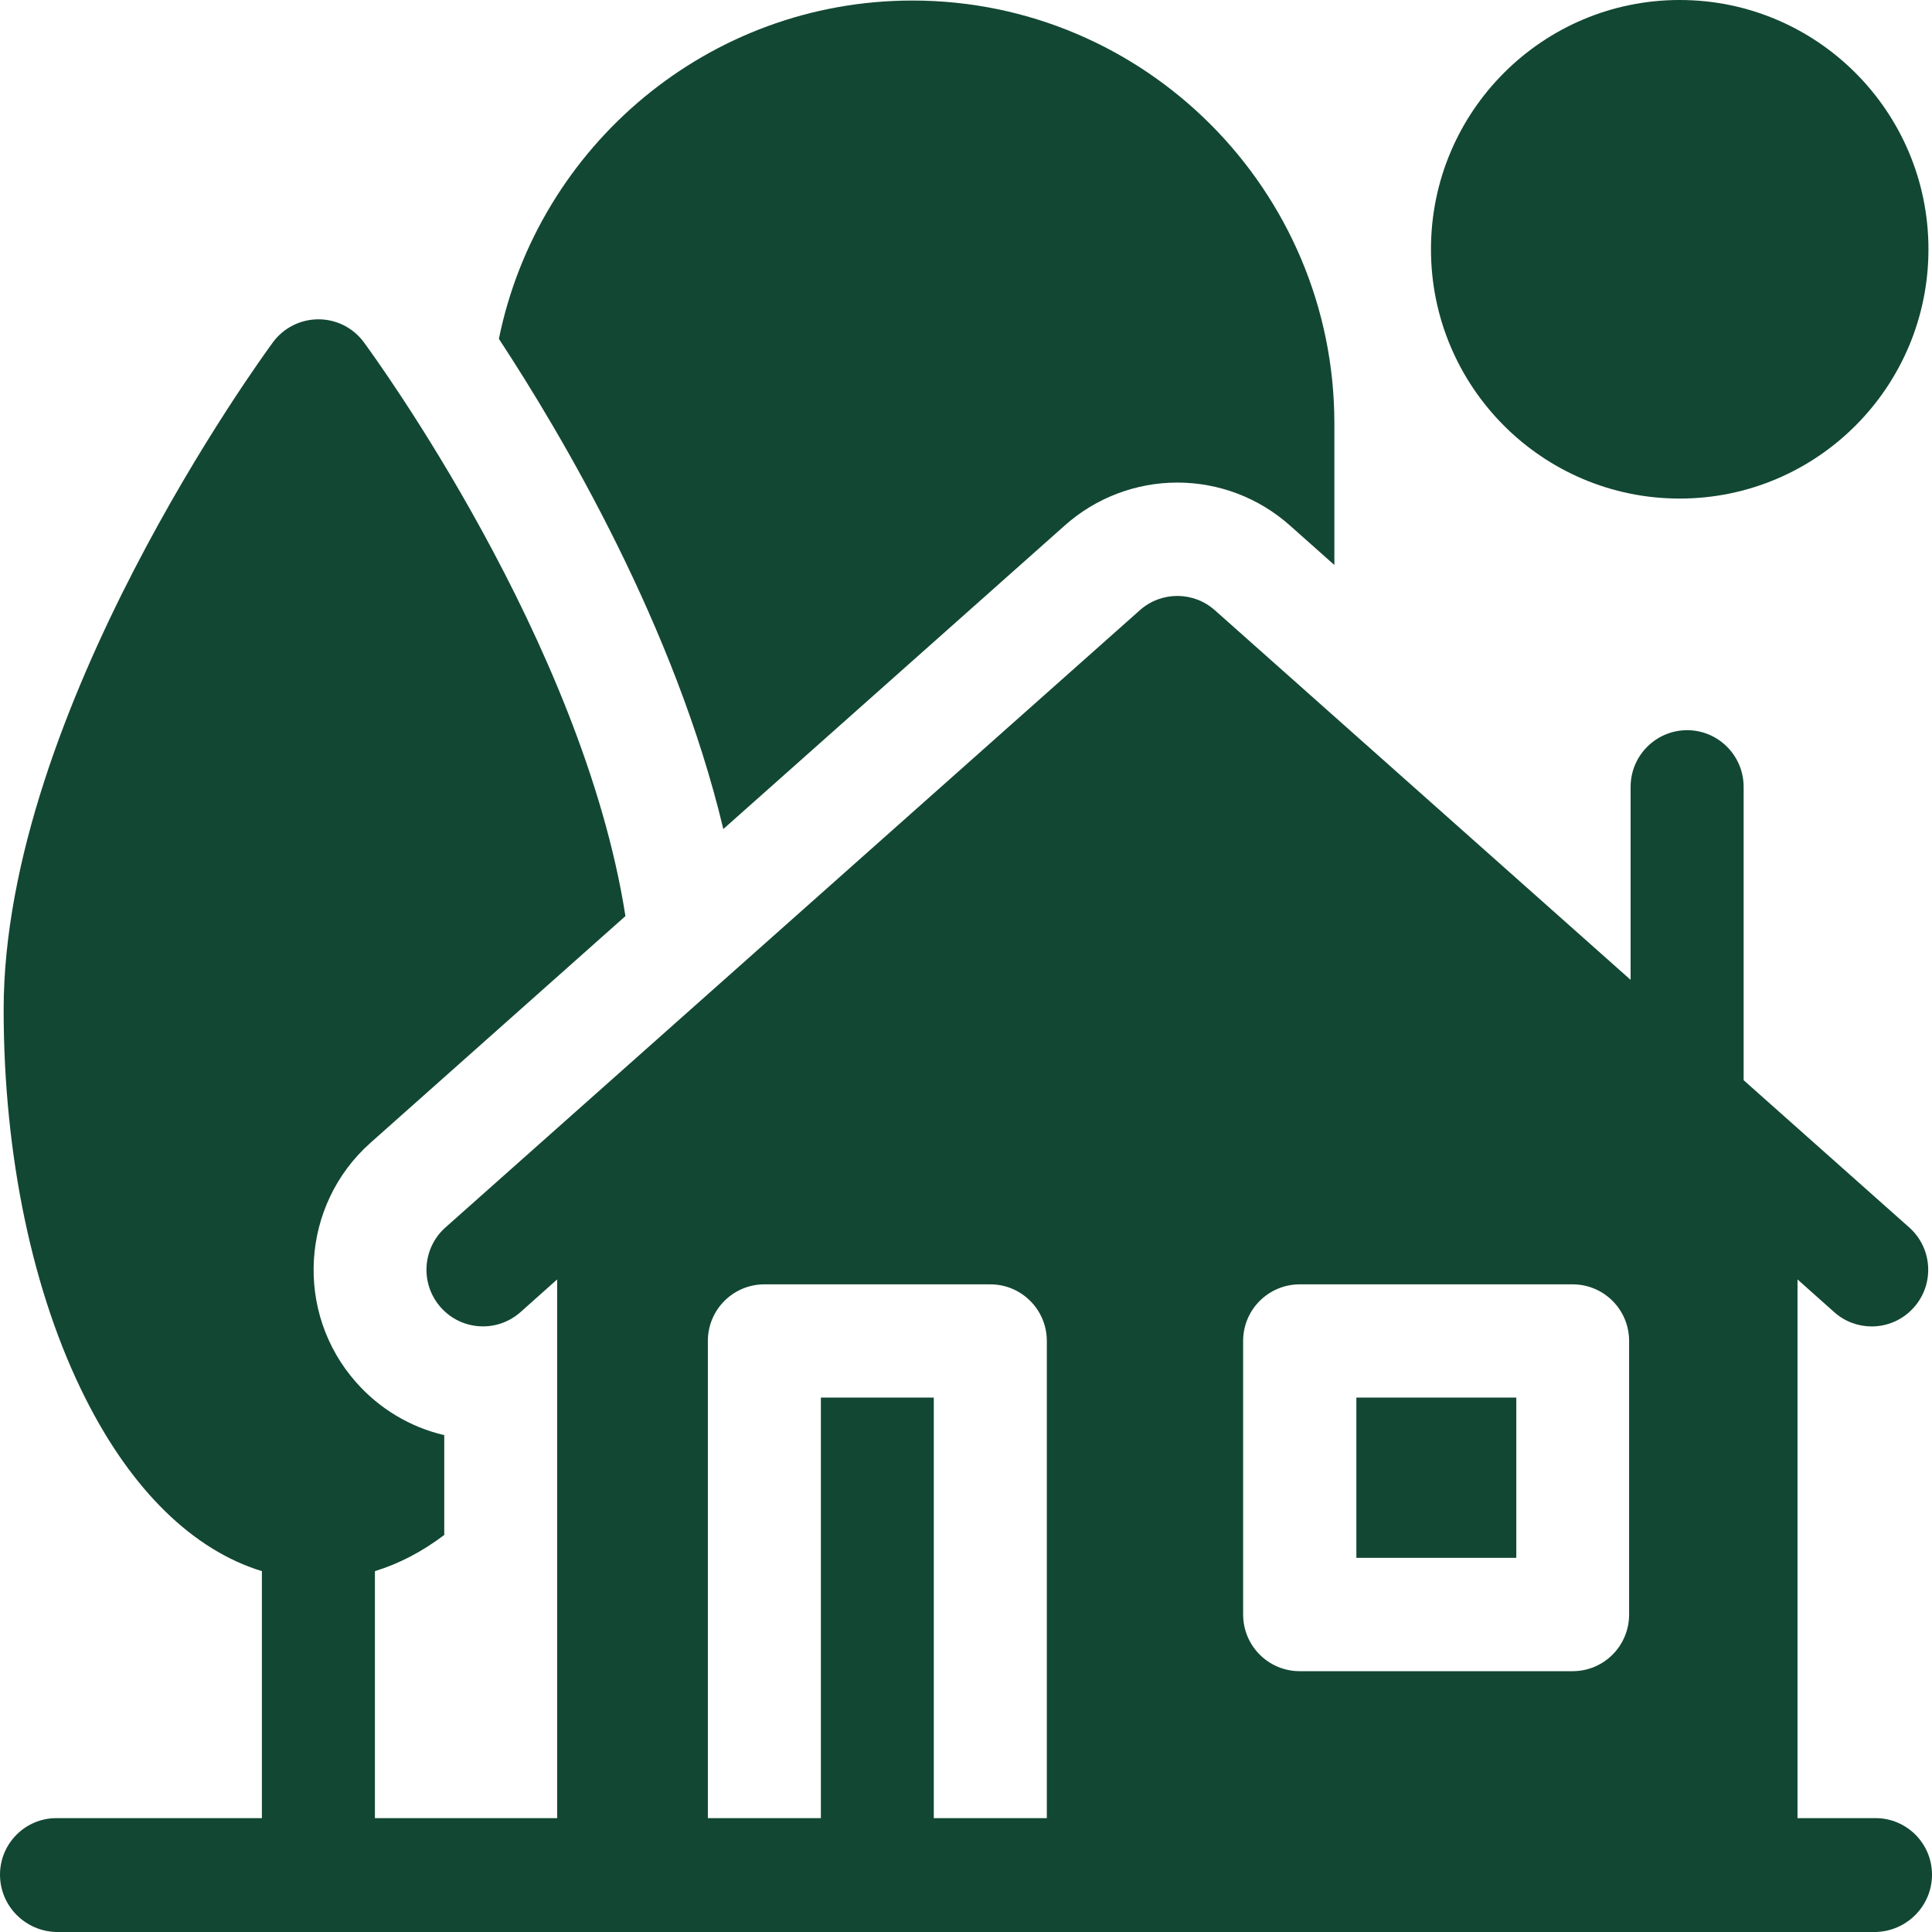 <svg width="18" height="18" viewBox="0 0 18 18" fill="none" xmlns="http://www.w3.org/2000/svg">
<path d="M15.649 4.645C16.929 4.645 17.967 3.605 17.967 2.322C17.967 1.04 16.929 0 15.649 0C14.37 0 13.332 1.04 13.332 2.322C13.332 3.605 14.37 4.645 15.649 4.645Z" fill="#124734"/>
<path d="M12.637 13.021H14.127V14.514H12.637V13.021Z" fill="#124734"/>
<path d="M9.921 4.895C10.21 4.638 10.583 4.496 10.969 4.496C11.356 4.496 11.728 4.638 12.017 4.895L12.432 5.264V3.945C12.432 1.772 10.669 0.005 8.501 0.005C6.602 0.005 5.013 1.361 4.648 3.157C5.245 4.066 6.291 5.842 6.739 7.724L9.921 4.895Z" fill="#124734"/>
<path d="M17.474 16.939H16.747V11.92L17.089 12.225C17.189 12.314 17.314 12.358 17.438 12.358C17.584 12.358 17.728 12.298 17.832 12.18C18.025 11.963 18.005 11.629 17.788 11.436L16.245 10.064V7.331C16.245 7.04 16.009 6.803 15.719 6.803C15.428 6.803 15.192 7.04 15.192 7.331V9.129L11.318 5.685C11.119 5.508 10.819 5.508 10.62 5.685L4.15 11.436C3.933 11.629 3.913 11.962 4.106 12.18C4.299 12.398 4.631 12.418 4.849 12.225L5.191 11.92V16.939H3.493V14.638C3.718 14.569 3.934 14.456 4.139 14.301V13.371C3.824 13.297 3.537 13.127 3.319 12.88C2.741 12.228 2.801 11.226 3.452 10.647L5.827 8.535C5.428 5.979 3.482 3.313 3.39 3.189C3.291 3.054 3.134 2.975 2.967 2.975C2.8 2.975 2.642 3.054 2.543 3.189C2.441 3.328 0.034 6.624 0.034 9.407C0.034 10.765 0.304 12.051 0.795 13.026C1.228 13.887 1.8 14.442 2.44 14.638V16.939H0.526C0.236 16.939 0 17.175 0 17.466C0 17.758 0.236 17.994 0.526 18H16.747H17.474C17.764 17.994 18 17.758 18 17.466C18 17.175 17.764 16.939 17.474 16.939ZM11.582 12.493C11.582 12.202 11.818 11.966 12.109 11.966H14.652C14.943 11.966 15.178 12.202 15.178 12.493V15.042C15.178 15.334 14.943 15.57 14.652 15.57H12.109C11.818 15.57 11.582 15.334 11.582 15.042V12.493ZM8.7 16.939V13.021H7.648V16.939H6.595V12.493C6.595 12.202 6.831 11.966 7.121 11.966H9.227C9.517 11.966 9.753 12.202 9.753 12.493V16.939H8.7Z" fill="#124734"/>
</svg>
